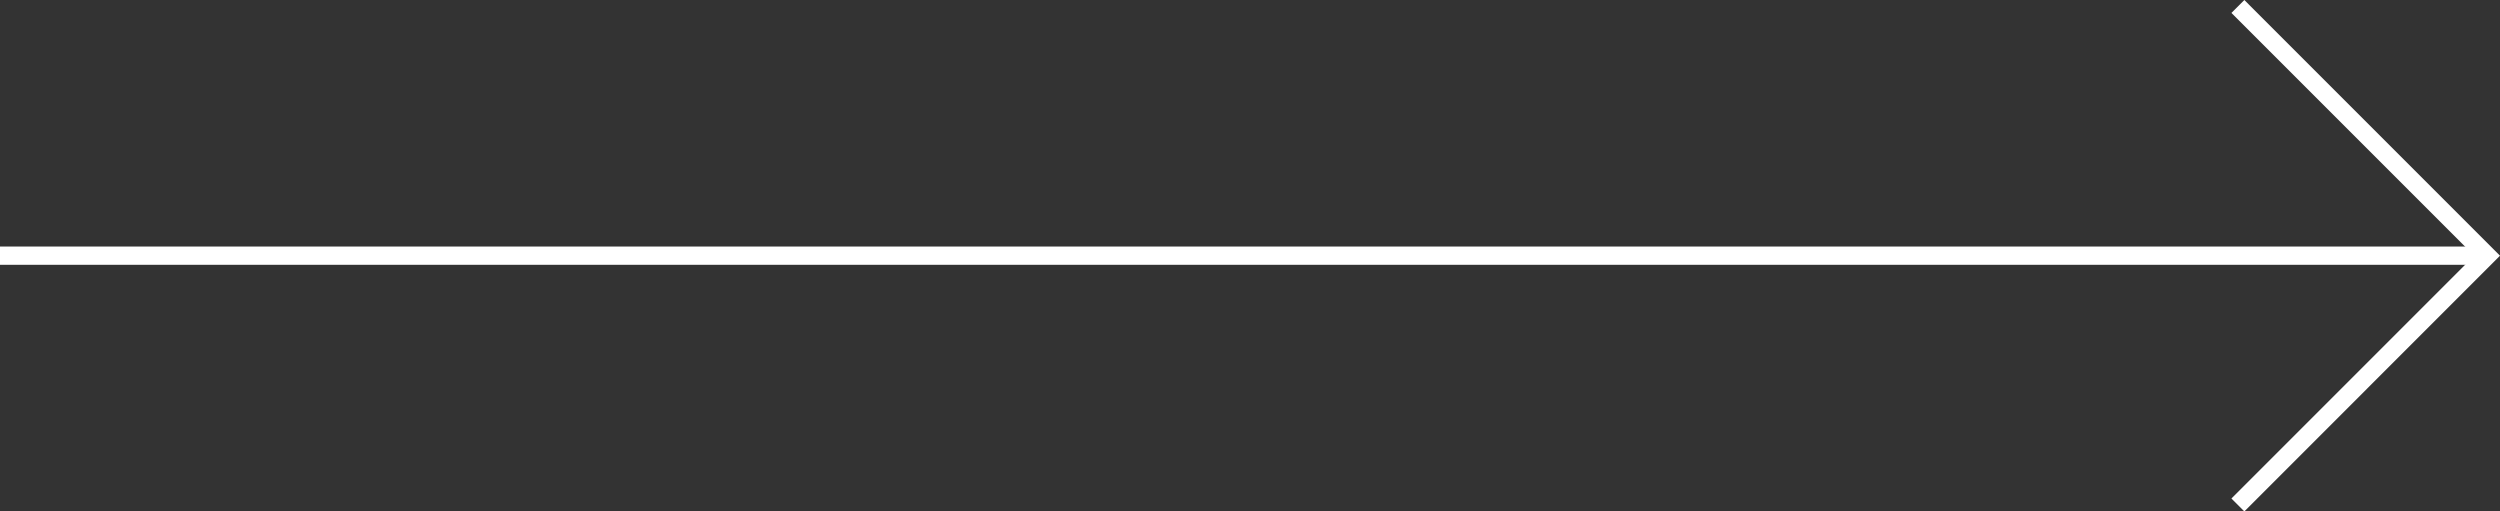 <svg xmlns="http://www.w3.org/2000/svg" width="136.913" height="28.007" viewBox="0 0 136.913 28.007">
  <rect x="0" y="0" width="136.913" height="28.007" fill="#333333" stroke="none"/>
  <g id="Grupo_246" data-name="Grupo 246" transform="translate(0 -27.066)">
    <line id="Línea_28" data-name="Línea 28" x2="136.128" transform="translate(136.128 41.069) rotate(180)" fill="none" stroke="#fff" stroke-width="1"/>
    <path id="Trazado_639" data-name="Trazado 639" d="M13.648,0,0,13.65,13.648,27.3" transform="translate(136.206 54.72) rotate(180)" fill="none" stroke="#fff" stroke-width="1"/>
  </g>
</svg>
